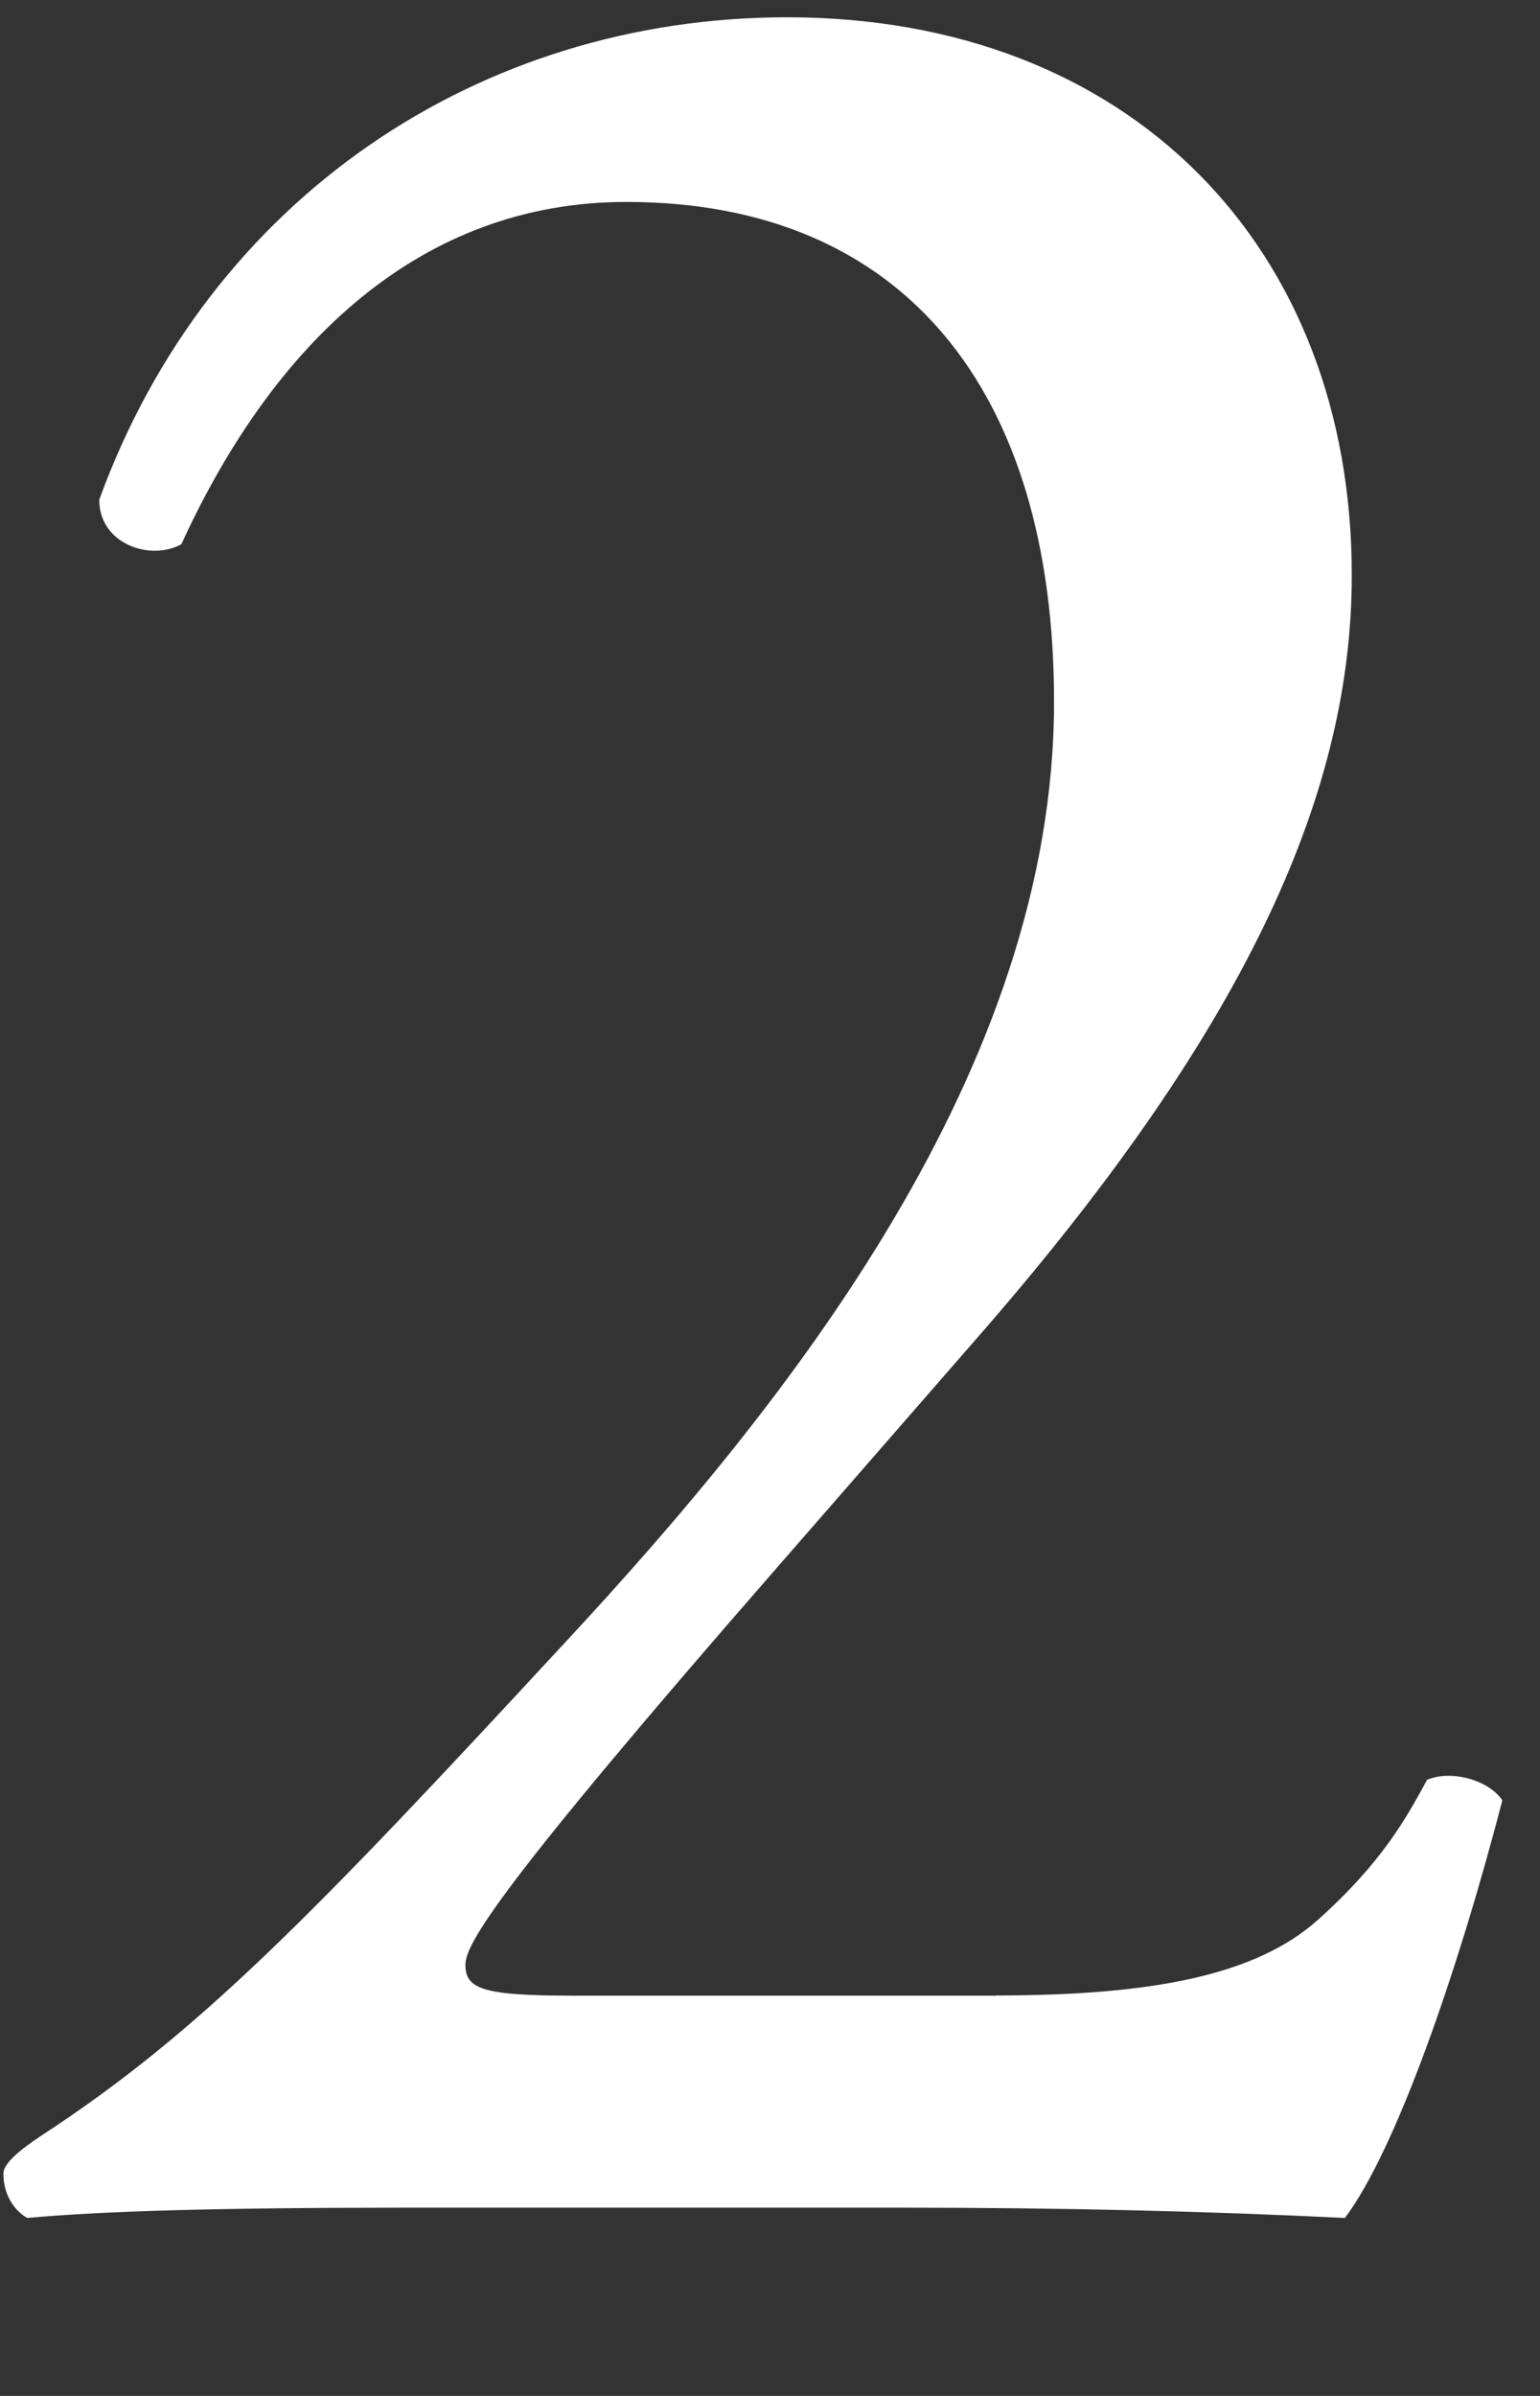 <?xml version="1.0" encoding="UTF-8"?><svg id="_レイヤー_2" xmlns="http://www.w3.org/2000/svg" viewBox="0 0 90 140"><rect x="0" y="0" width="90" height="140" fill="#333333" stroke="none"/><defs><style>.cls-1{fill:none;}.cls-2{fill:#fff;}</style></defs><g id="contents"><path class="cls-2" d="M58.2,116.6c9.2,0,15.2-1.2,18.8-4.4,3.8-3.4,5.2-6,6.4-8.2,1.4-.6,3.6,0,4.4,1.2-2.6,10-6.2,20.4-9.2,24.4-8.2-.4-16.6-.6-25.8-.6H23.8c-11.2,0-17.8,.2-22.2,.6-.4-.2-1.4-1-1.4-2.6,0-.6,1-1.4,2.2-2.2,9.2-6,15.8-12.8,30.6-28.8,13.2-14.2,28.6-33.6,28.6-55,0-18.2-8.8-29.2-25-29.2-12,0-20.6,8.2-26,20-1.8,1-4.8,0-4.8-2.6C12.2,11.61,28,1.01,46,1.01c20,0,33,13.4,33,32.6,0,12.4-5.8,26-21.4,44l-12.2,14c-16.4,18.8-18.2,22-18.2,23.2,0,1.4,1,1.8,6.2,1.8h24.8Z"/></g><g id="slice"><rect class="cls-1" width="90" height="140"/></g></svg>